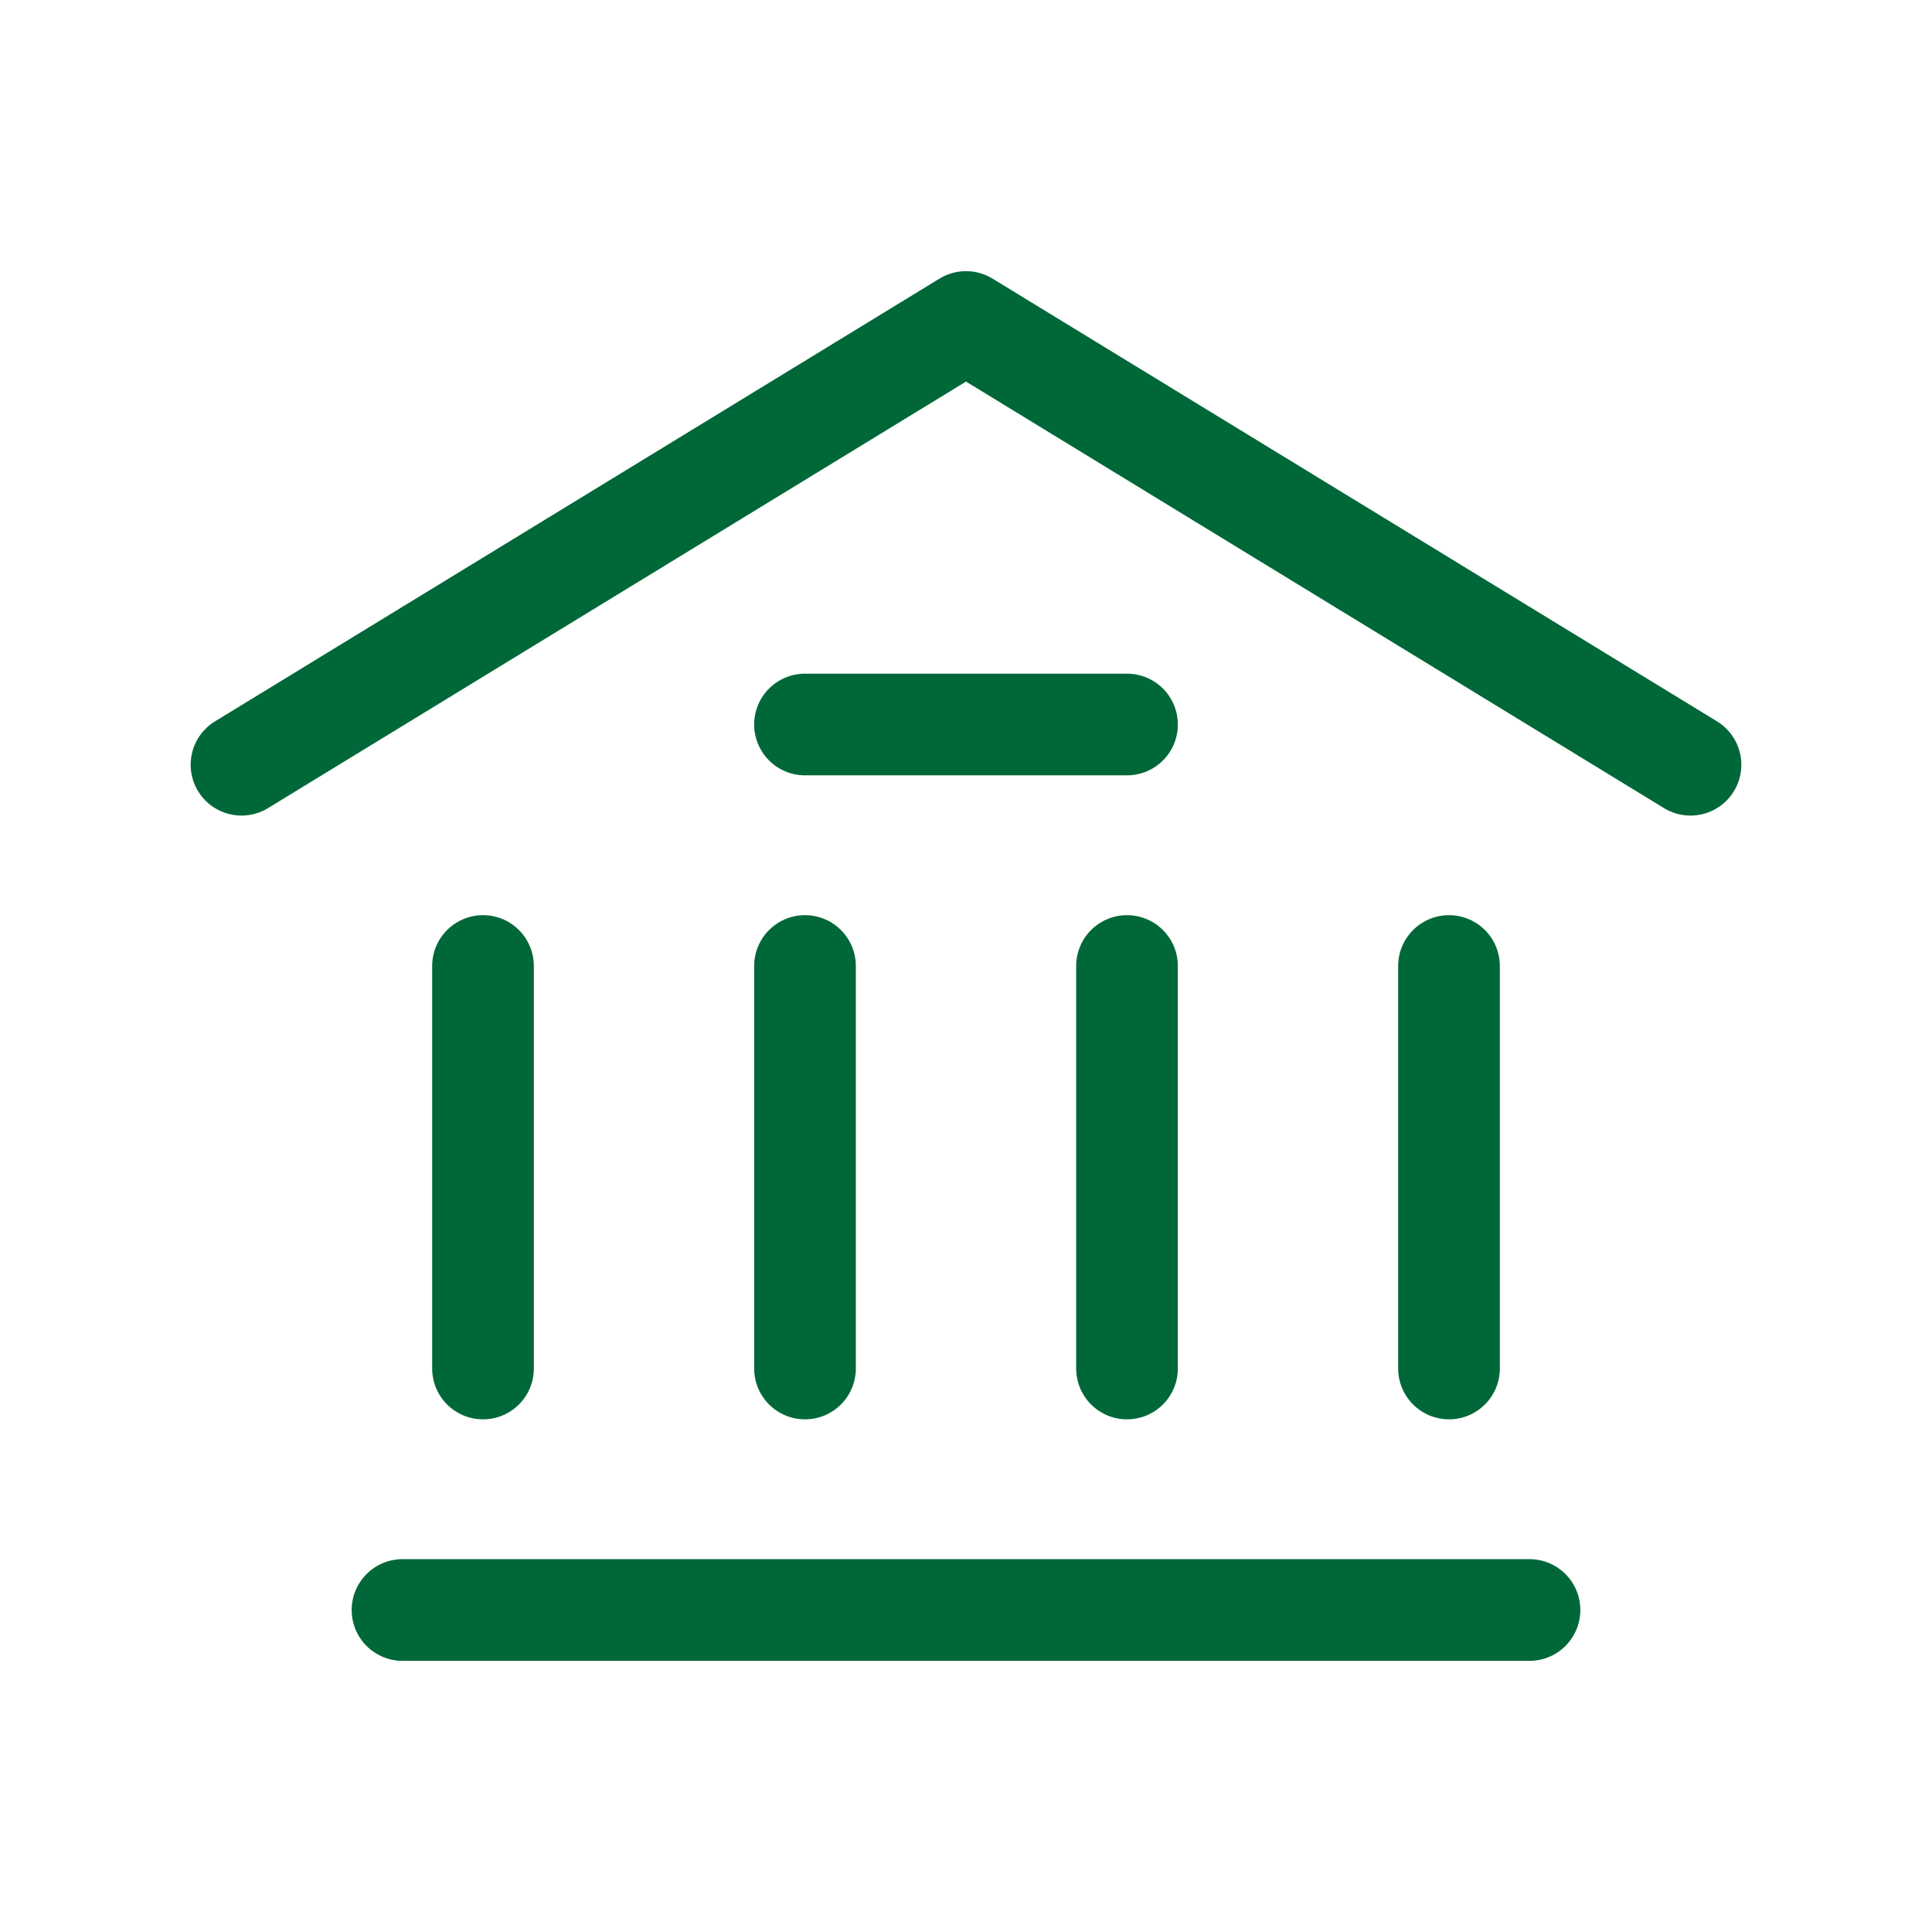 <svg width="57" height="57" viewBox="0 0 57 57" fill="none" xmlns="http://www.w3.org/2000/svg">
<path d="M7.125 22.562L28.5 9.5L49.875 22.562" stroke="#006838" stroke-width="3" stroke-linecap="round" stroke-linejoin="round"/>
<path d="M11.875 47.5H45.125" stroke="#006838" stroke-width="3" stroke-linecap="round" stroke-linejoin="round"/>
<path d="M23.75 21.375H33.25" stroke="#006838" stroke-width="3" stroke-linecap="round" stroke-linejoin="round"/>
<path d="M14.25 40.375V28.5" stroke="#006838" stroke-width="3" stroke-linecap="round" stroke-linejoin="round"/>
<path d="M23.75 40.375V28.5" stroke="#006838" stroke-width="3" stroke-linecap="round" stroke-linejoin="round"/>
<path d="M33.25 40.375V28.5" stroke="#006838" stroke-width="3" stroke-linecap="round" stroke-linejoin="round"/>
<path d="M42.75 40.375V28.5" stroke="#006838" stroke-width="3" stroke-linecap="round" stroke-linejoin="round"/>
</svg>
